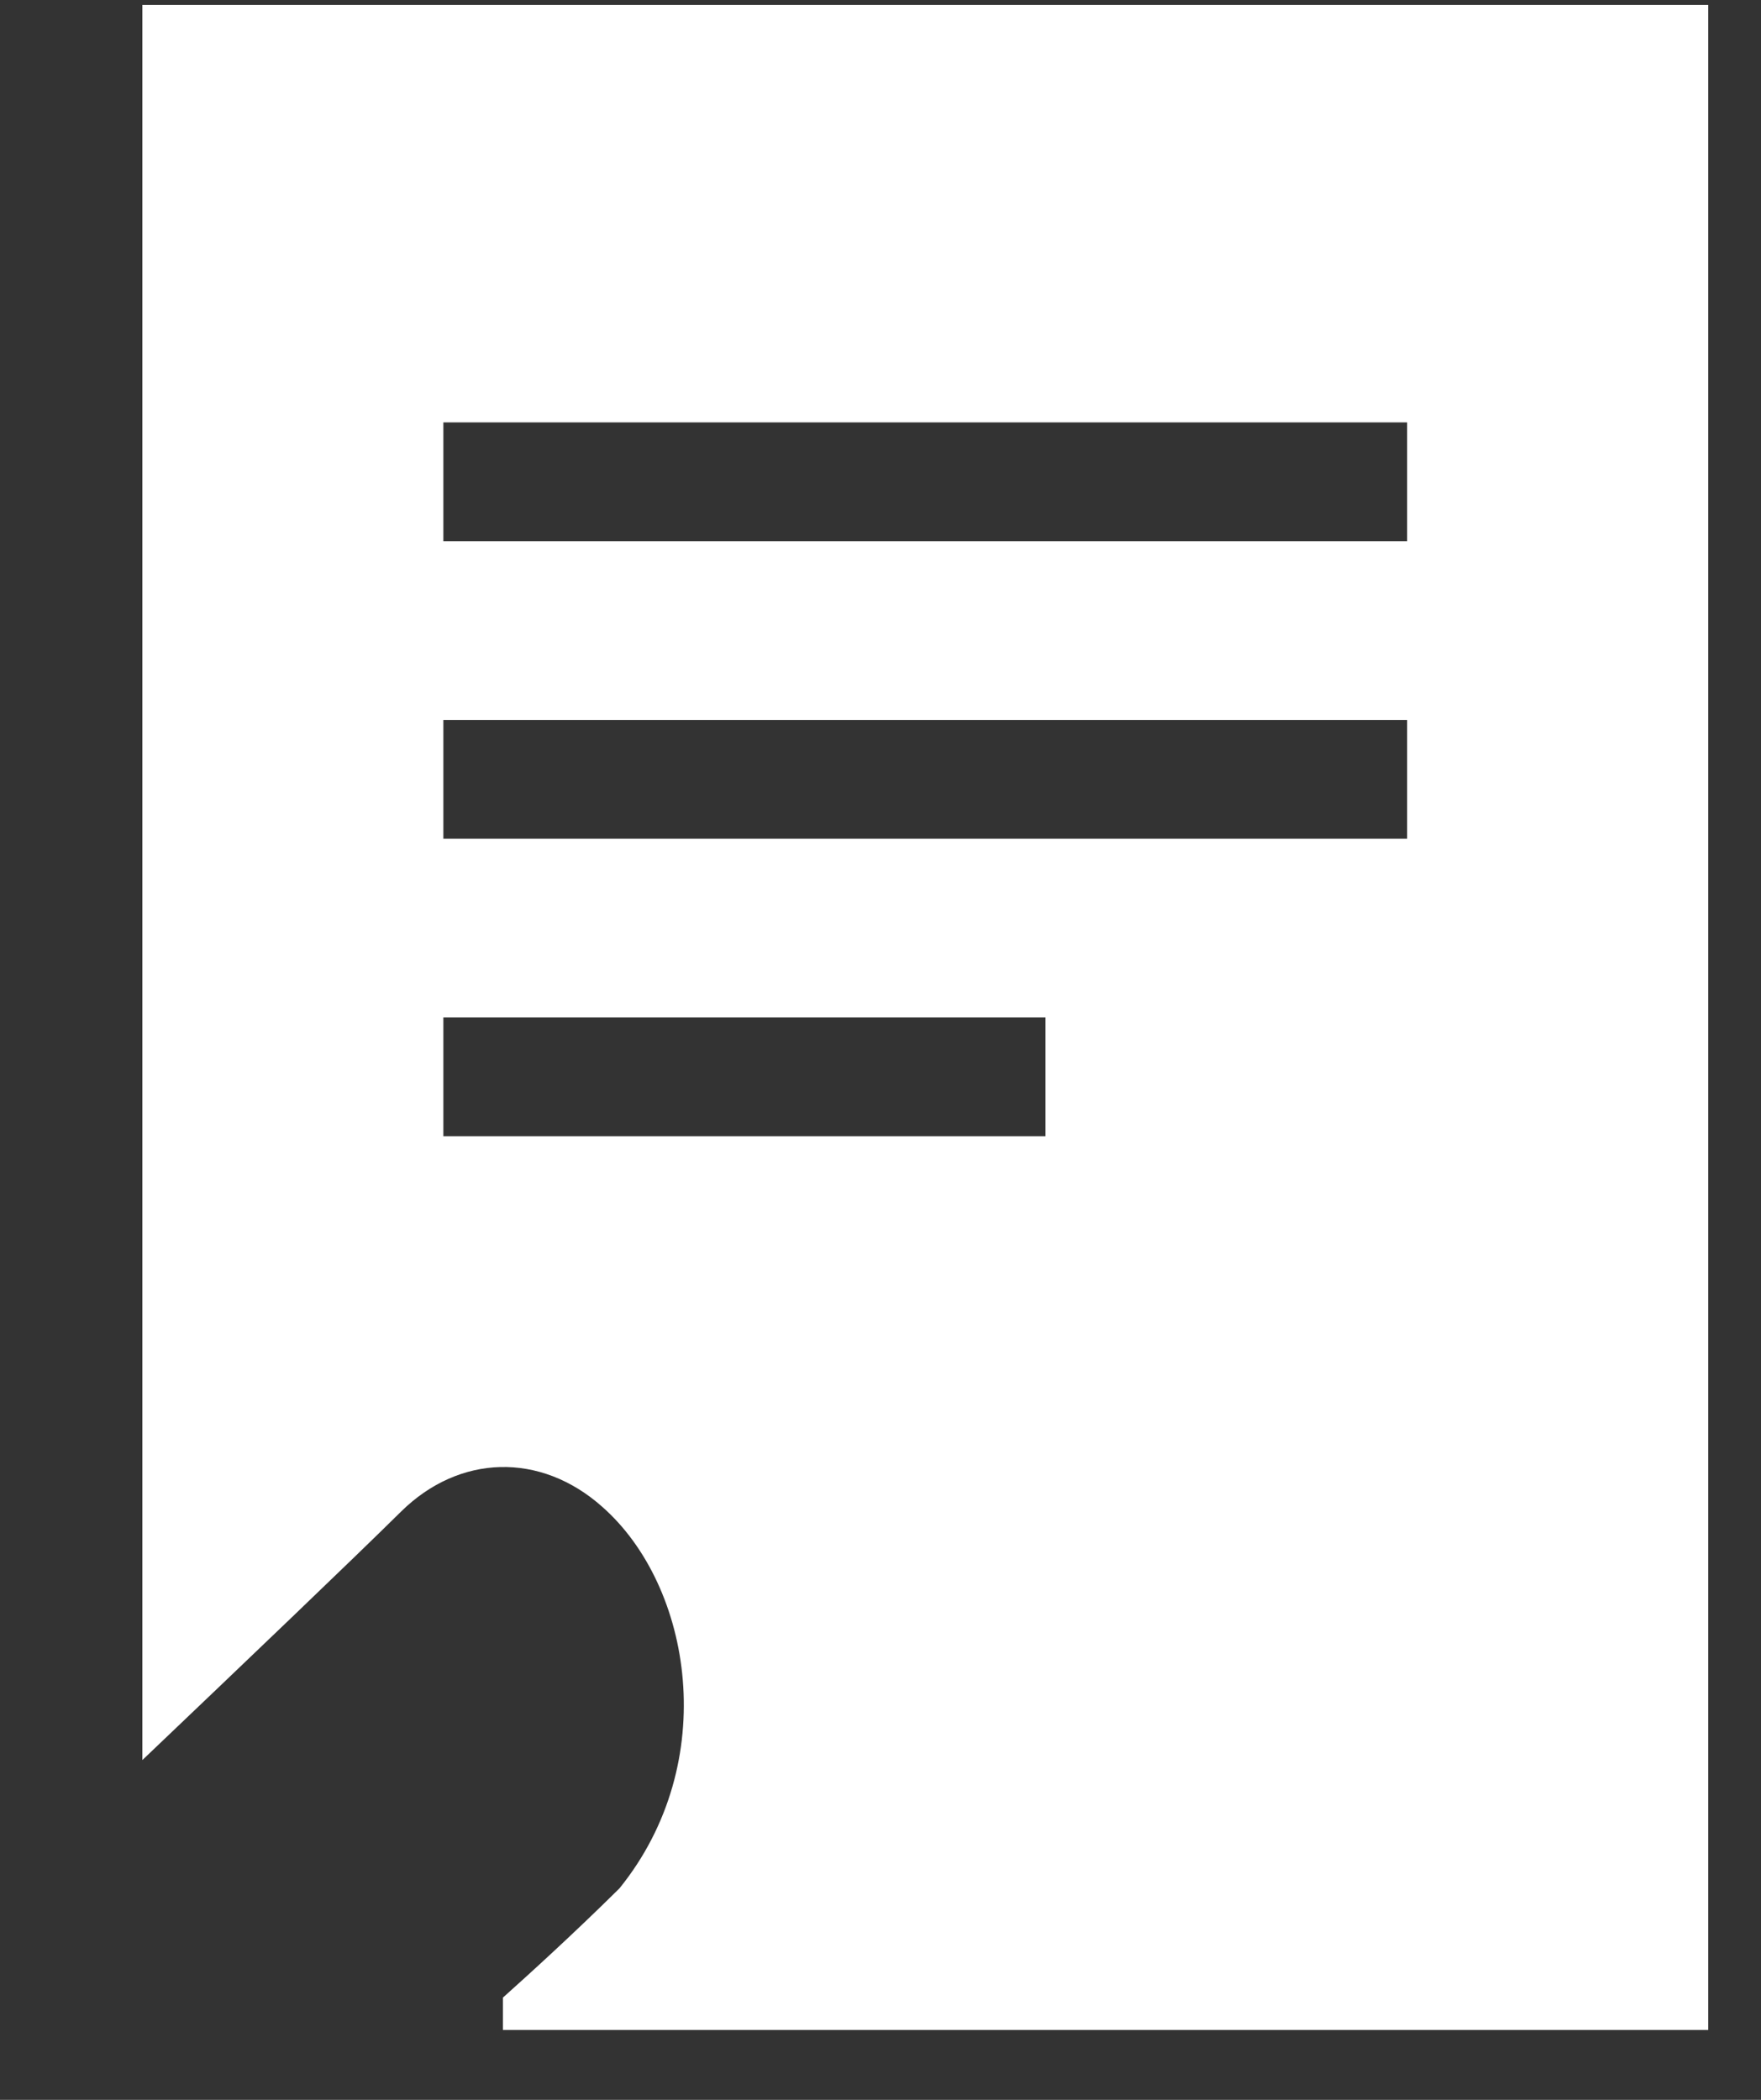 <?xml version="1.0" encoding="UTF-8"?>
<svg xmlns="http://www.w3.org/2000/svg" width="26" height="31" viewBox="0 0 26 31" fill="none">
  <rect x="0" y="0" width="26" height="31" fill="#333333" stroke="none"/>
  <g clip-path="url(#clip0_726_2768)">
    <path d="M20.776 7.99H6.546V6.236H20.776V7.99ZM20.776 12.382H6.546V10.629H20.776V12.382ZM15.436 16.774H6.546V15.021H15.436V16.774ZM2.102 0.073V25.984C3.607 24.55 5.184 23.044 5.919 22.318C6.779 21.468 7.98 21.432 8.894 22.247C10.22 23.416 10.65 26.02 9.145 27.879C8.446 28.57 7.801 29.154 7.425 29.491V29.969H25.221V0.073H2.102Z" fill="white"></path>
  </g>
  <defs>
    <clipPath id="clip0_726_2768">
      <rect width="25.091" height="30.109" fill="white" transform="translate(0.345 0.073)"></rect>
    </clipPath>
  </defs>
</svg>
